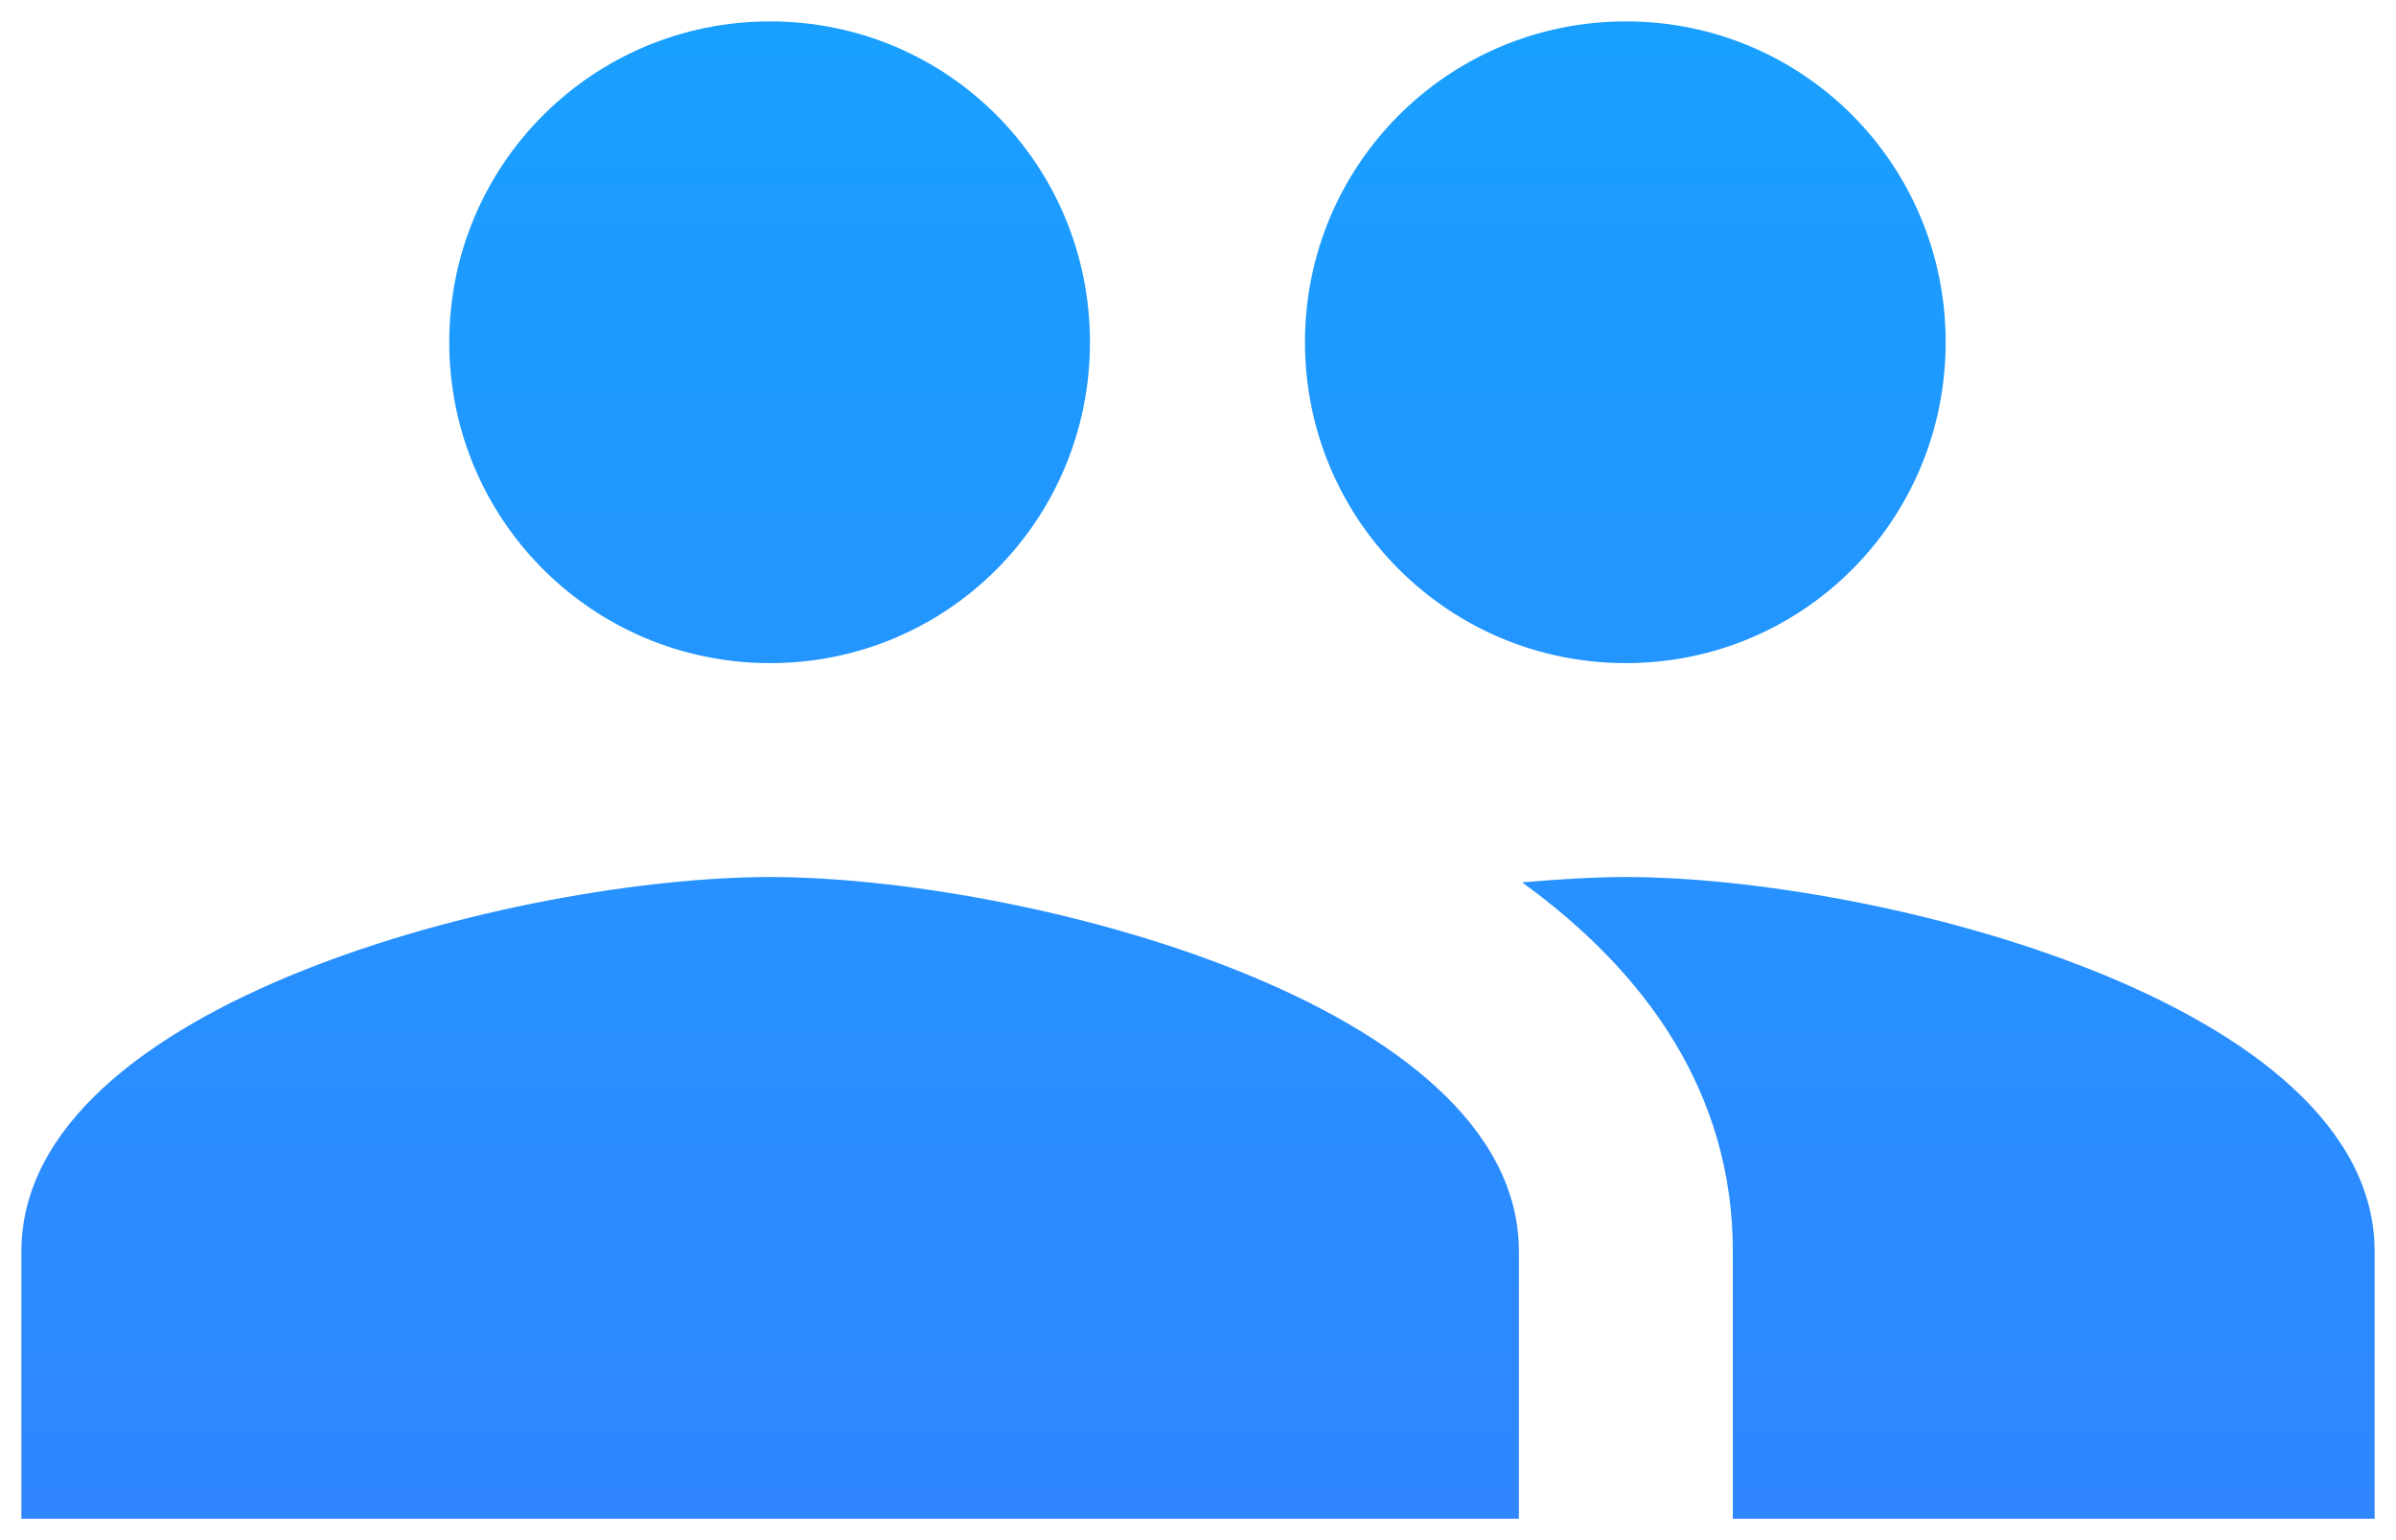 <svg width="56" height="36" viewBox="0 0 56 36" fill="none" xmlns="http://www.w3.org/2000/svg">
<path d="M38 15.5C42.15 15.5 45.475 12.15 45.475 8C45.475 3.85 42.15 0.5 38 0.5C33.85 0.5 30.5 3.85 30.5 8C30.5 12.15 33.85 15.5 38 15.5ZM18 15.5C22.15 15.5 25.475 12.15 25.475 8C25.475 3.85 22.15 0.5 18 0.5C13.85 0.5 10.5 3.85 10.5 8C10.5 12.15 13.85 15.5 18 15.5ZM18 20.5C12.175 20.5 0.5 23.425 0.5 29.25V35.5H35.5V29.25C35.5 23.425 23.825 20.5 18 20.5ZM38 20.5C37.275 20.5 36.45 20.55 35.575 20.625C38.475 22.725 40.5 25.55 40.5 29.25V35.5H55.5V29.25C55.5 23.425 43.825 20.5 38 20.5Z" fill="url(#paint0_linear_9_2291)"/>
<defs>
<linearGradient id="paint0_linear_9_2291" x1="28" y1="0.5" x2="28" y2="35.5" gradientUnits="userSpaceOnUse">
<stop stop-color="#19A0FF"/>
<stop offset="1" stop-color="#3086FF"/>
</linearGradient>
</defs>
</svg>
